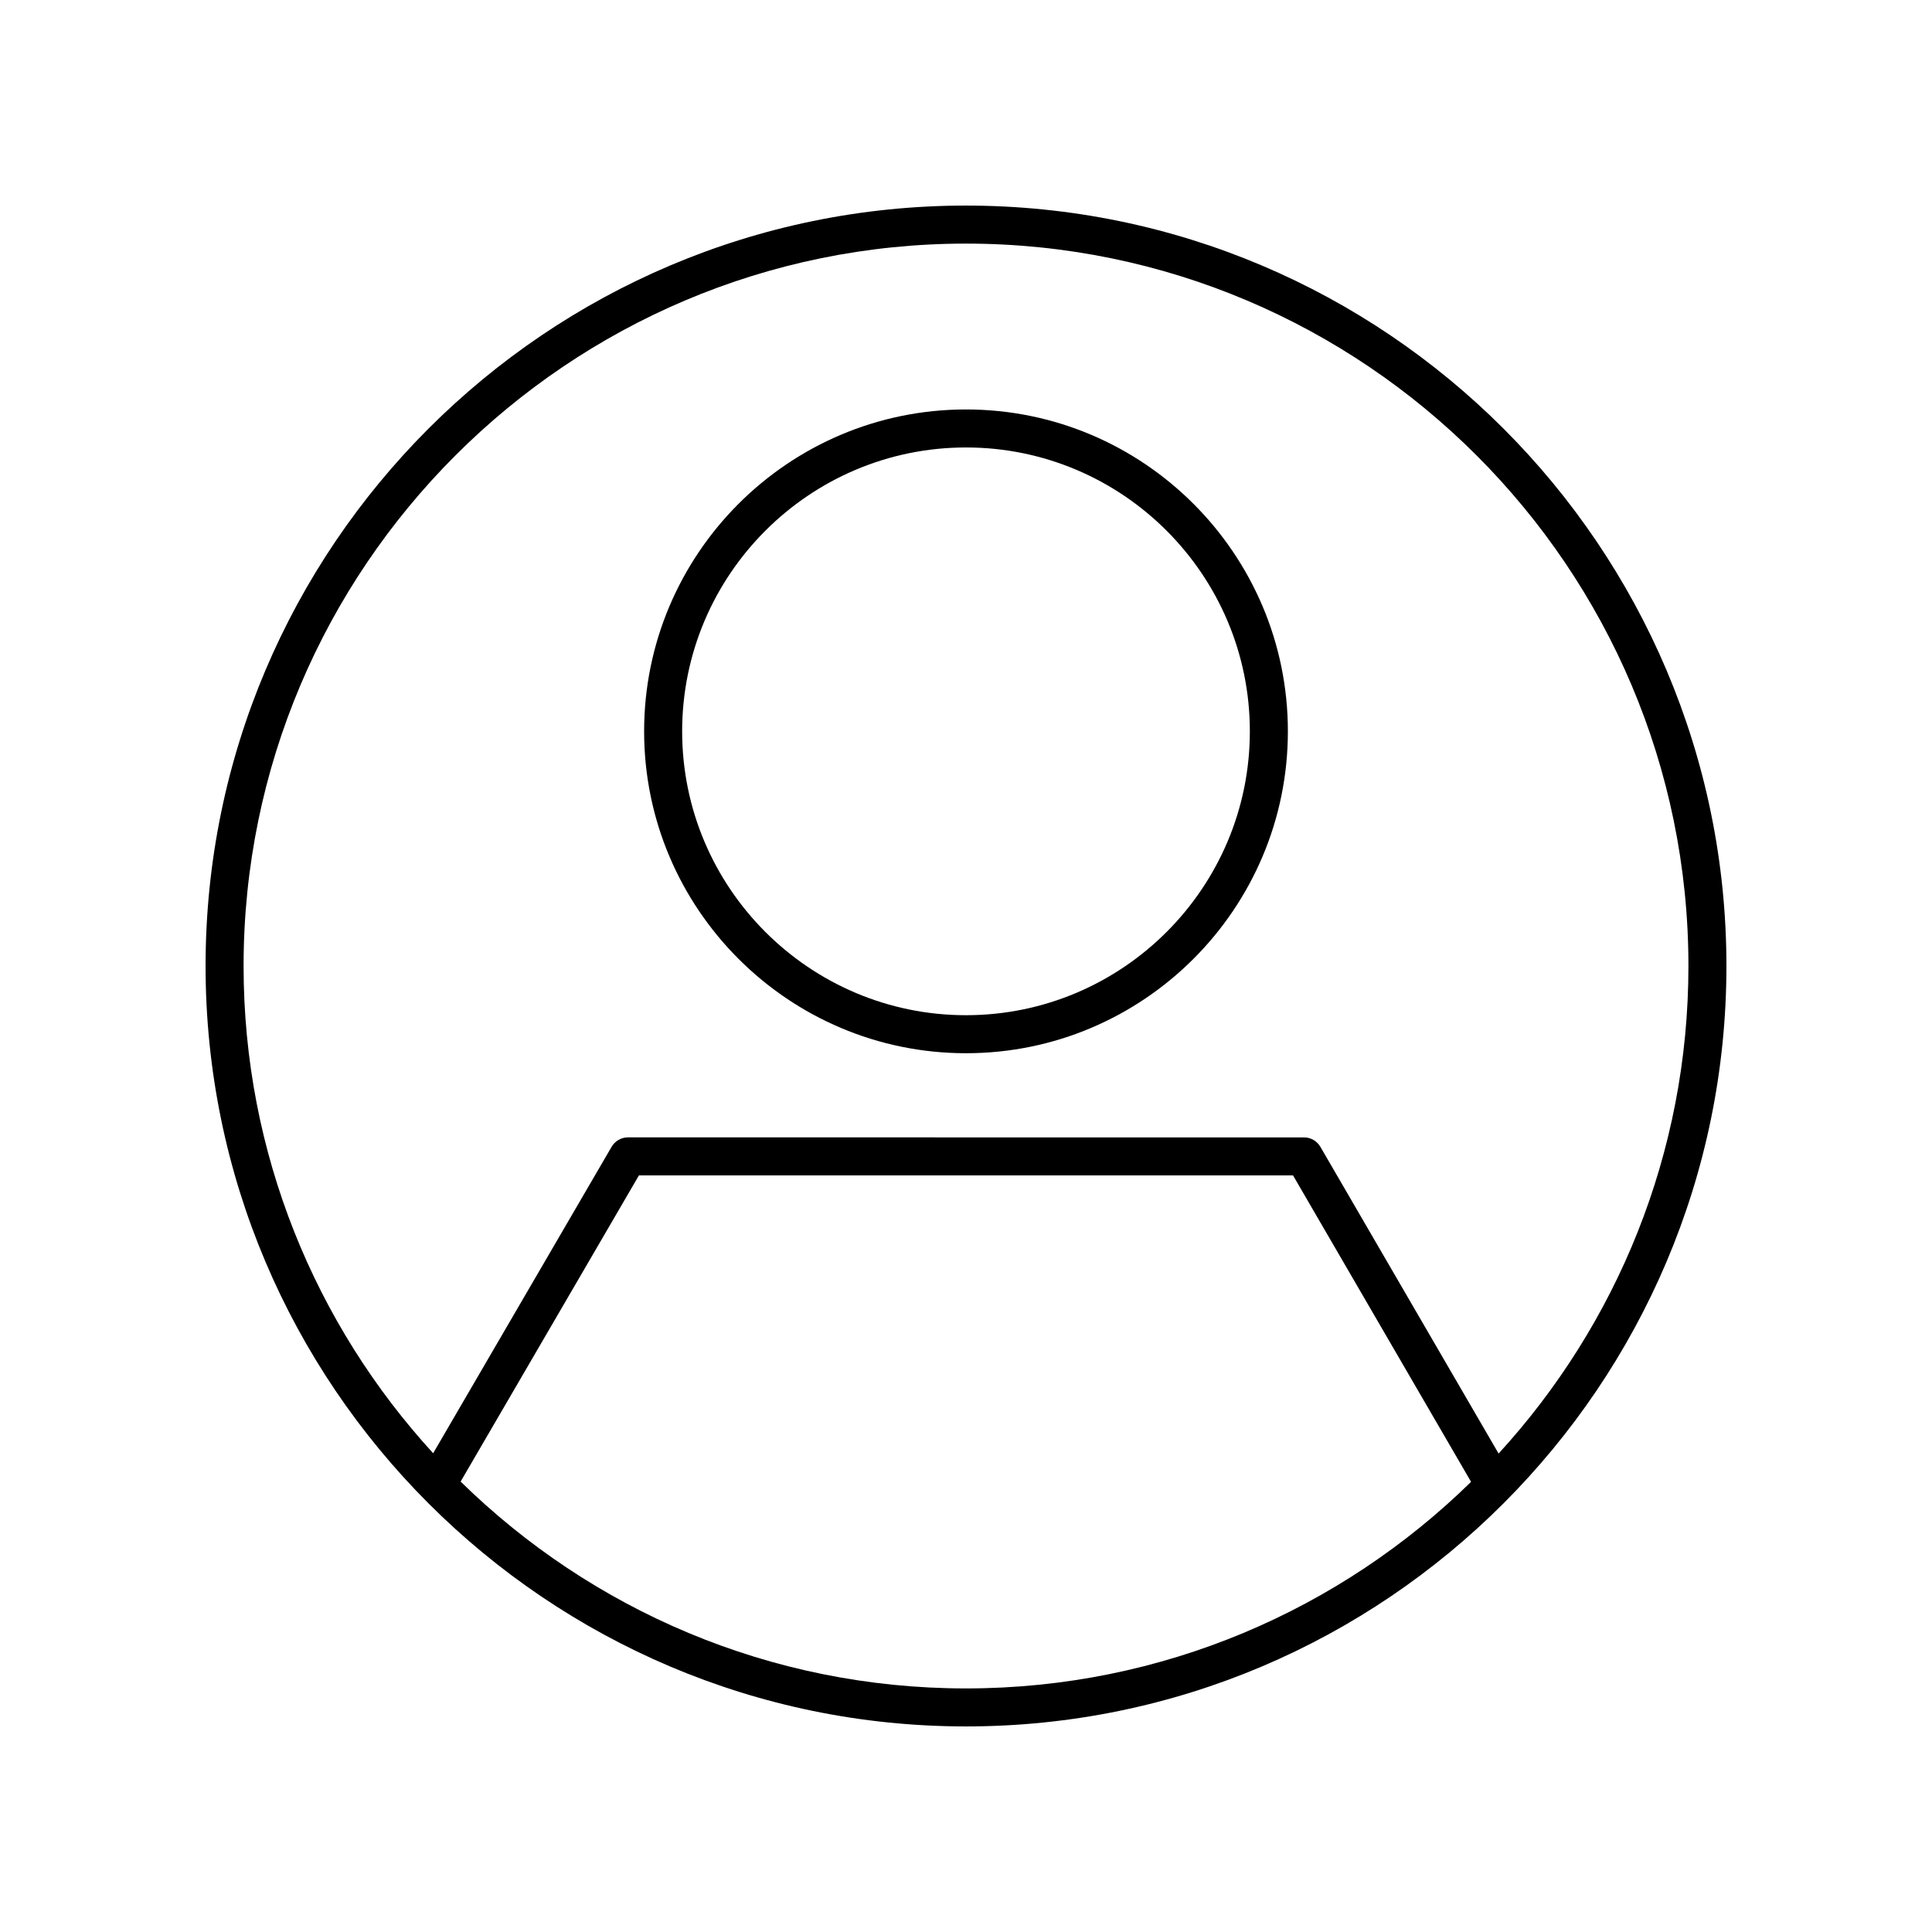 <?xml version="1.0" encoding="UTF-8"?>
<!-- Uploaded to: ICON Repo, www.svgrepo.com, Generator: ICON Repo Mixer Tools -->
<svg fill="#000000" width="800px" height="800px" version="1.1" viewBox="144 144 512 512" xmlns="http://www.w3.org/2000/svg">
 <g>
  <path d="m400 198.48c-111.12 0-201.52 90.406-201.52 201.52s90.402 201.52 201.52 201.52 201.52-90.406 201.52-201.52c0-111.12-90.402-201.52-201.52-201.52zm0 392.97c-52.094 0-99.371-20.941-133.93-54.816l47.254-81.145h173.34l47.184 81.215c-34.547 33.836-81.793 54.746-133.85 54.746zm141.14-62.25-47.219-81.273c-0.902-1.555-2.562-2.508-4.356-2.508l-179.13-0.004c-1.793 0-3.453 0.953-4.356 2.504l-47.289 81.207c-31.18-34.07-50.238-79.41-50.238-129.12 0-105.56 85.883-191.45 191.45-191.45 105.56 0 191.45 85.883 191.45 191.45-0.004 49.75-19.09 95.117-50.309 129.2z"/>
  <path d="m400 252.51c-47.035 0-85.301 38.27-85.301 85.305s38.266 85.301 85.301 85.301 85.301-38.27 85.301-85.305-38.266-85.301-85.301-85.301zm0 160.53c-41.477 0-75.223-33.746-75.223-75.227-0.004-41.484 33.742-75.23 75.223-75.23 41.477 0 75.223 33.746 75.223 75.227 0 41.484-33.746 75.23-75.223 75.23z"/>
 </g>
</svg>